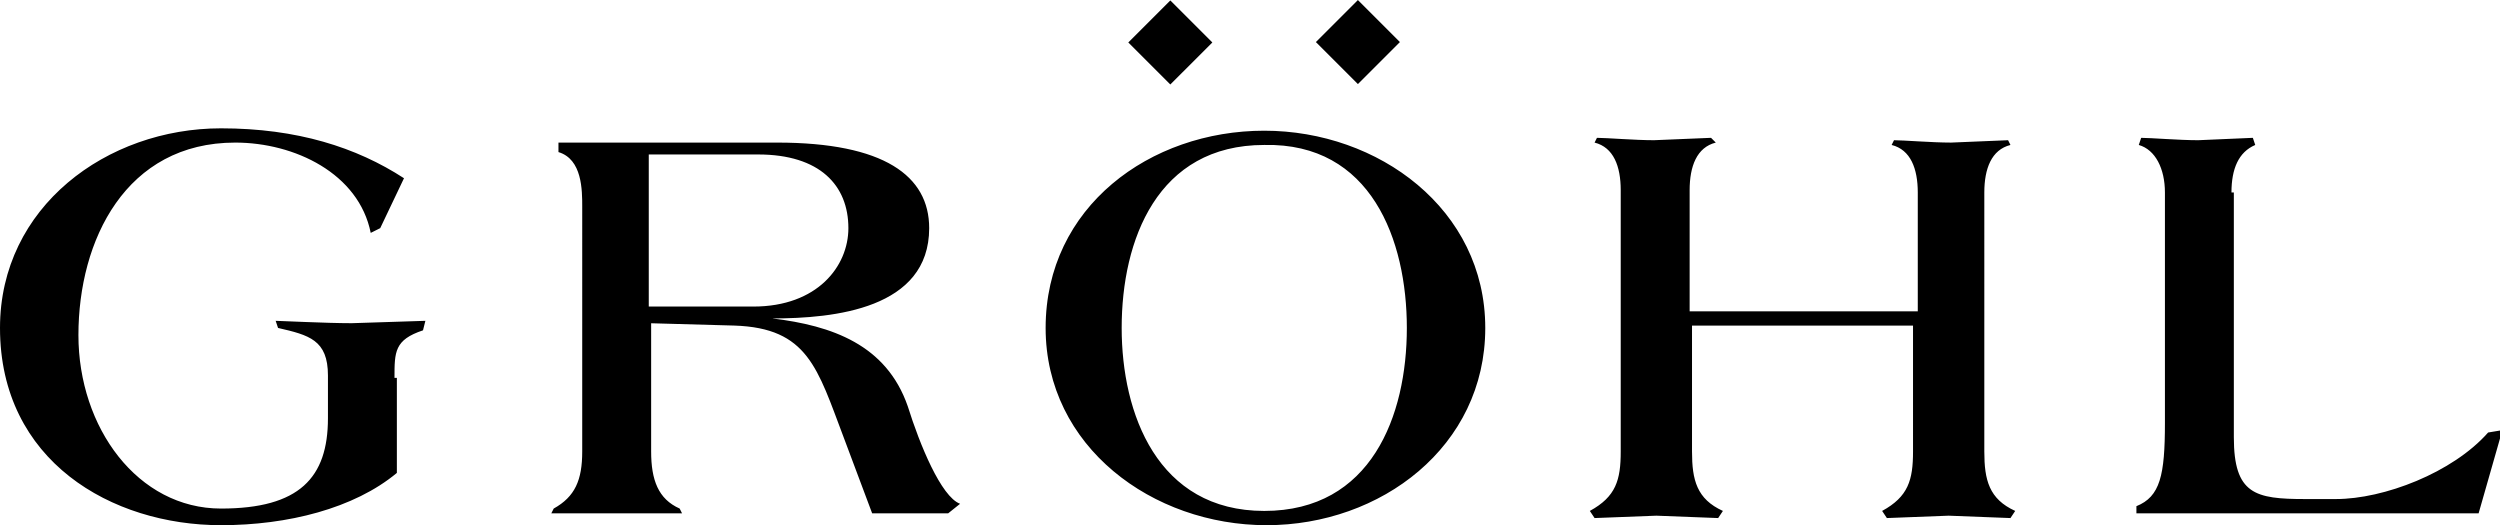 <svg xmlns="http://www.w3.org/2000/svg" baseProfile="tiny" viewBox="0 0 105.2 22.1" overflow="visible" xmlns:v="https://vecta.io/nano"><path d="M16.6 15.9c0-1.1 0-1.6 1.2-2l.1-.4-3.1.1c-1.1 0-3-.1-3.2-.1l.1.3c1.3.3 2.1.5 2.1 2v1.8c0 2.5-1.2 3.8-4.5 3.8-3.5 0-6-3.4-6-7.3 0-4 2-8.1 6.6-8.1 2.5 0 5.2 1.3 5.7 3.8l.4-.2 1-2.1c-2-1.3-4.5-2.1-7.7-2.1C4.5 5.4 0 8.7 0 13.8c0 5.6 4.7 8.3 9.3 8.3 2.8 0 5.6-.7 7.4-2.2v-4zm10.7-9.4h4.6c2.6 0 3.8 1.3 3.8 3.1 0 1.6-1.3 3.3-4 3.3h-4.4V6.5zm0 7.1l3.6.1c3.1.1 3.5 1.8 4.6 4.7l1.2 3.2h3.2l.5-.4c-.8-.3-1.7-2.5-2.2-4.1-.9-2.6-3.2-3.4-5.7-3.7h0c2.6 0 6.6-.4 6.6-3.8 0-2.2-1.9-3.6-6.4-3.6h-9.2v.4c1 .3 1 1.6 1 2.3V19c0 1.2-.3 1.9-1.2 2.4l-.1.2h5.5l-.1-.2c-.9-.4-1.2-1.2-1.2-2.4v-5.4zm43.8-.6V8c0-1 .3-1.8 1.1-2l-.2-.2-2.4.1c-.8 0-2-.1-2.4-.1l-.1.2c.8.2 1.1 1 1.1 2v11c0 1.2-.2 1.9-1.3 2.5l.2.3 2.6-.1 2.6.1.2-.3c-1.1-.5-1.3-1.3-1.3-2.5v-5.3h9.3V19c0 1.2-.2 1.9-1.3 2.5l.2.3 2.6-.1 2.6.1.2-.3c-1.1-.5-1.3-1.3-1.3-2.5V8.1c0-1 .3-1.8 1.1-2l-.1-.2-2.4.1c-.8 0-2-.1-2.4-.1l-.1.2c.8.2 1.1 1 1.1 2v5h-9.6zm22.8-4.9c0-1 .3-1.7 1-2l-.1-.3-2.3.1c-.8 0-2-.1-2.4-.1l-.1.3c.7.2 1.1 1 1.1 2v9.7c0 2.2-.2 3.1-1.2 3.5v.3h14.4l1-3.5-.6.1c-1.5 1.7-4.4 2.8-6.4 2.8H97c-2.1 0-3-.2-3-2.6V8.1zM47.479 1.787L49.247.019l1.768 1.768L49.247 3.555zm7.893-.017l1.768-1.768 1.768 1.768-1.768 1.768zM59.2 13.8c0 3.7-1.5 7.7-6 7.7s-6-4.1-6-7.7c0-3.7 1.5-7.7 6-7.7 4.5-.1 6 4 6 7.7m3.3 0c0-5-4.5-8.3-9.3-8.3S44 8.7 44 13.8c0 5 4.5 8.3 9.3 8.3s9.2-3.3 9.2-8.3"/></svg>